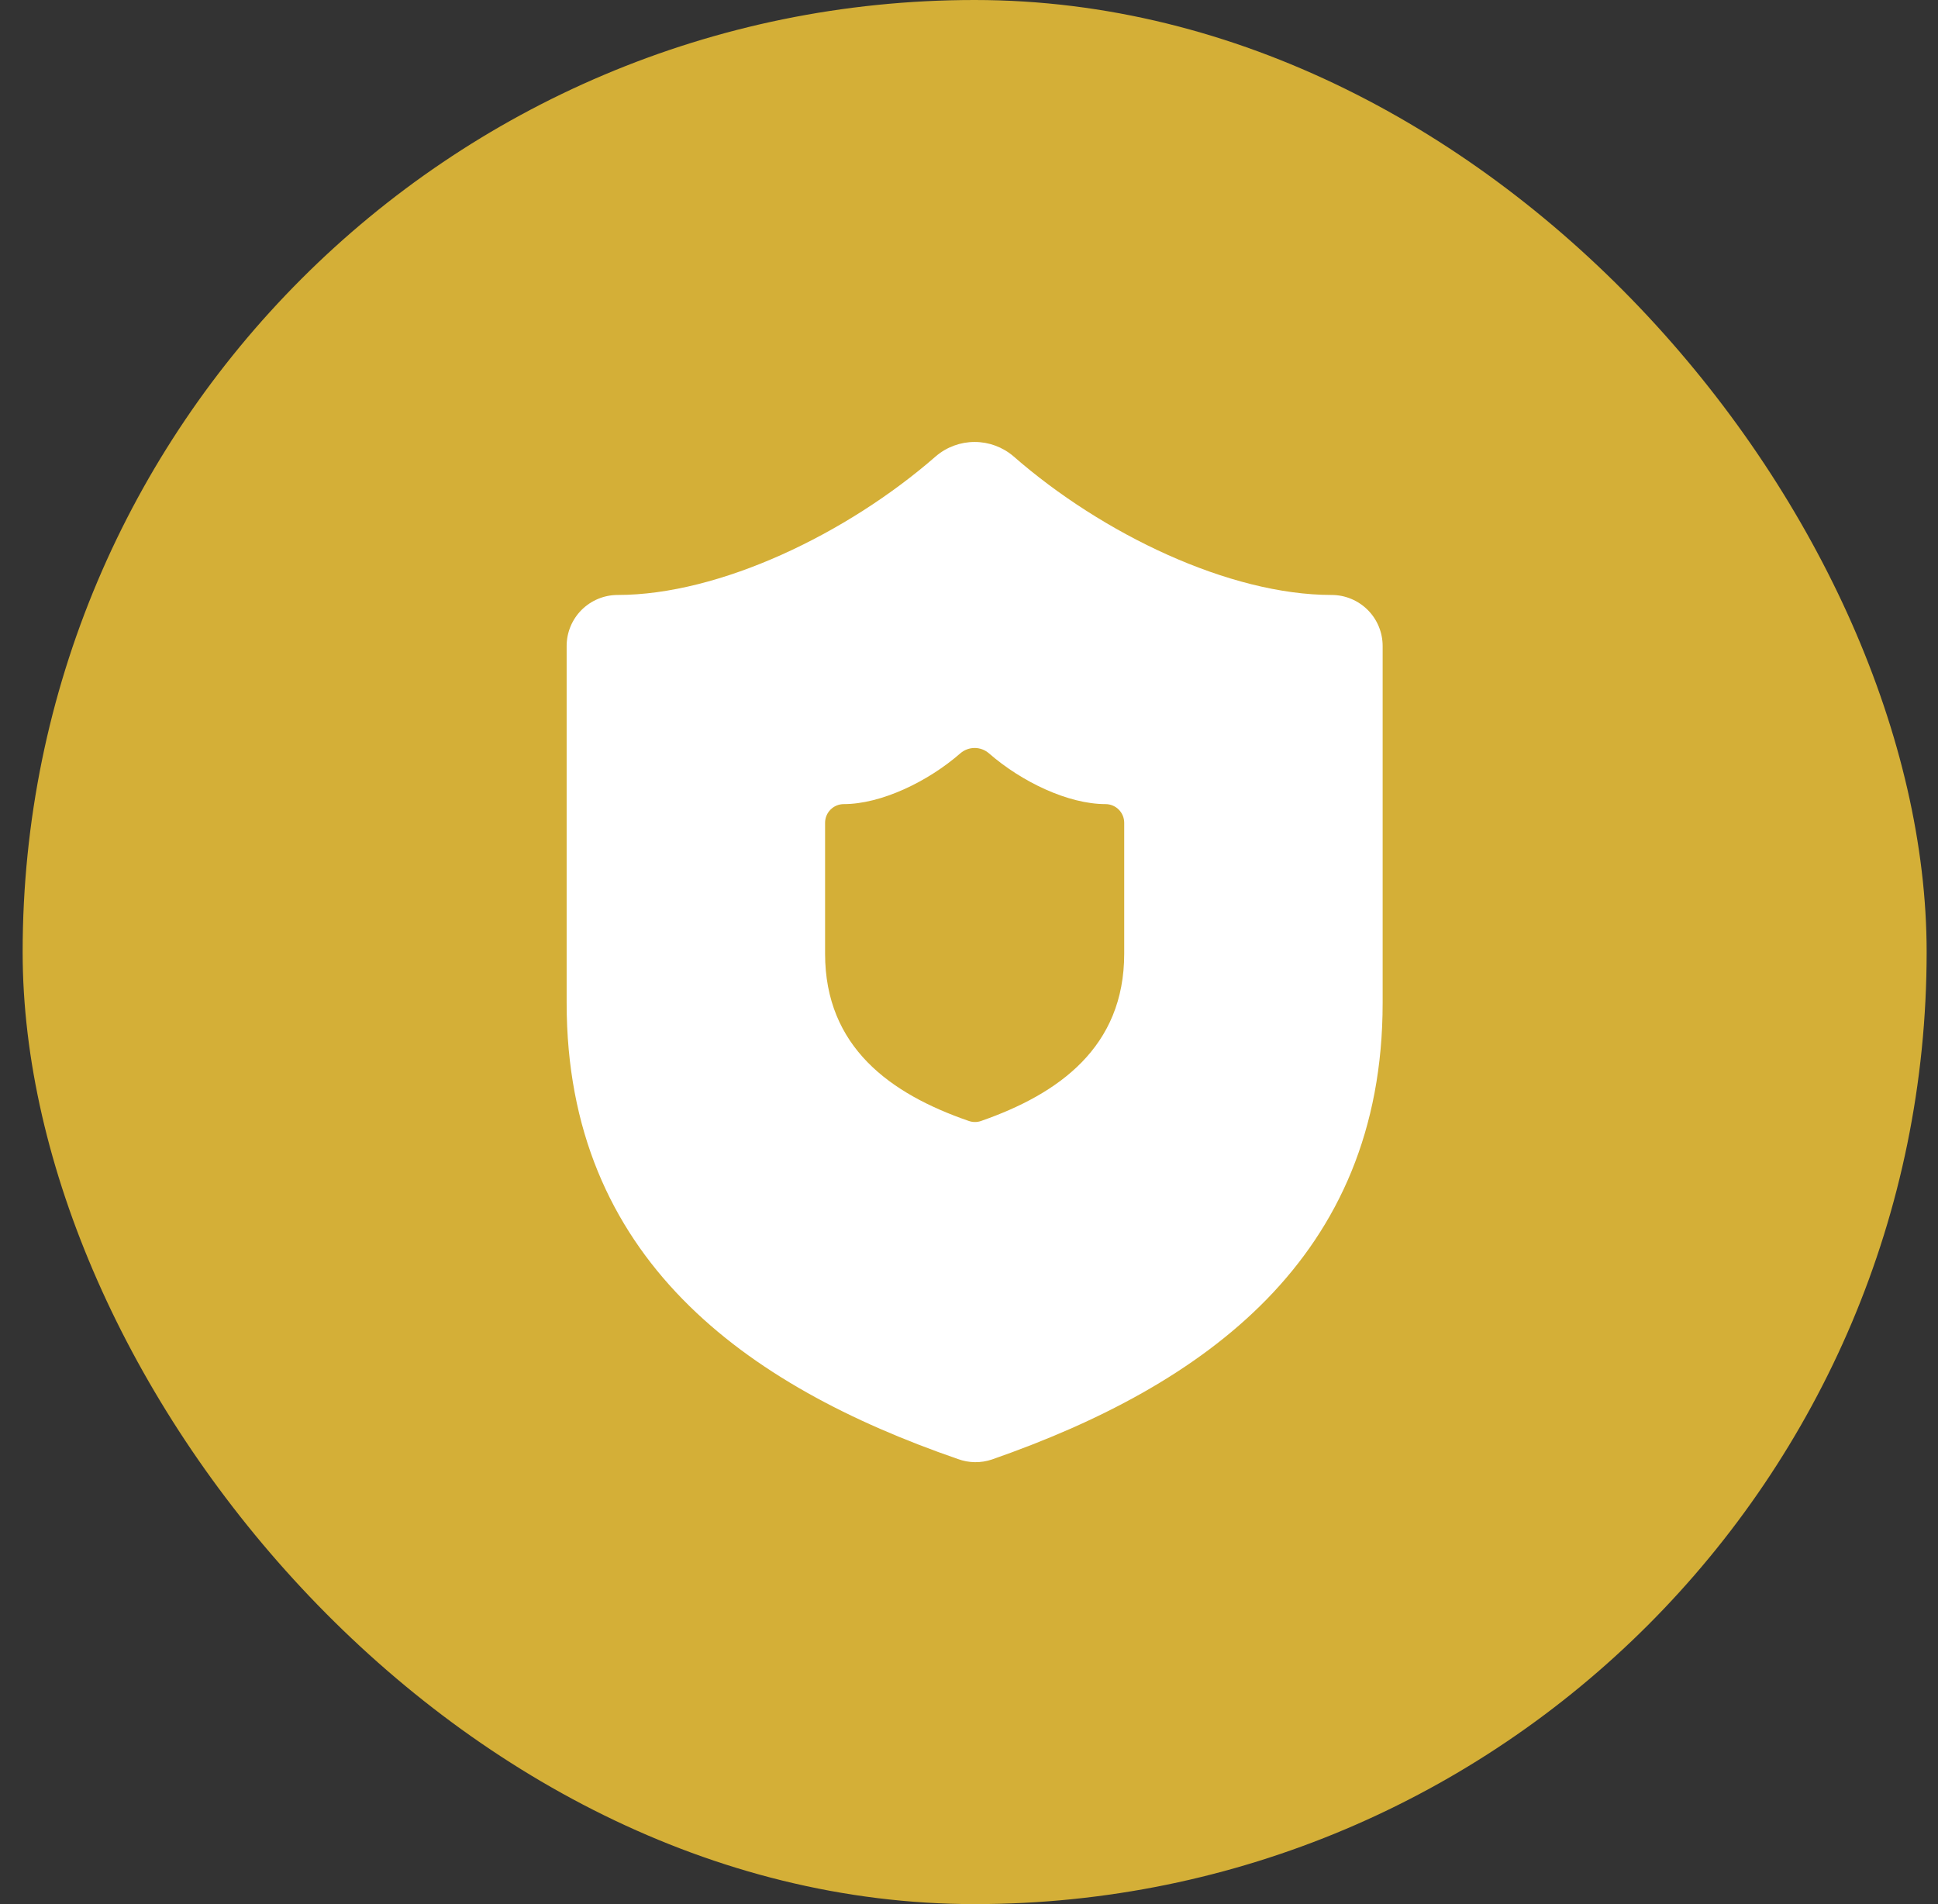 <svg width="57" height="56" viewBox="0 0 57 56" fill="none" xmlns="http://www.w3.org/2000/svg">
<rect x="0" y="0" width="57" height="56" fill="#333333" stroke="none"/>
<rect x="0.666" width="56" height="56" rx="28" fill="#D4AF37"/>
<path d="M28.666 12.998C29.084 12.998 29.488 13.147 29.806 13.418C32.431 15.713 36.166 17.498 39.166 17.498C39.564 17.498 39.945 17.657 40.227 17.938C40.508 18.219 40.666 18.601 40.666 18.998V29.498C40.666 36.998 35.416 40.748 29.176 42.923C28.849 43.034 28.494 43.029 28.171 42.909C21.916 40.749 16.666 36.998 16.666 29.498V18.998C16.666 18.601 16.824 18.219 17.105 17.938C17.387 17.657 17.768 17.498 18.166 17.498C21.166 17.498 24.916 15.698 27.526 13.418C27.844 13.147 28.248 12.998 28.666 12.998ZM28.666 21.998C28.513 21.998 28.364 22.053 28.248 22.153C27.291 22.989 25.916 23.649 24.816 23.649C24.671 23.649 24.531 23.707 24.428 23.81C24.325 23.913 24.267 24.053 24.267 24.199V28.047C24.267 30.797 26.191 32.172 28.484 32.964C28.603 33.008 28.733 33.01 28.852 32.969C31.14 32.172 33.065 30.797 33.065 28.047V24.199C33.065 24.053 33.007 23.913 32.904 23.81C32.801 23.707 32.661 23.649 32.516 23.649C31.416 23.649 30.046 22.994 29.084 22.153C28.968 22.053 28.819 21.998 28.666 21.998Z" fill="white"/>
</svg>
